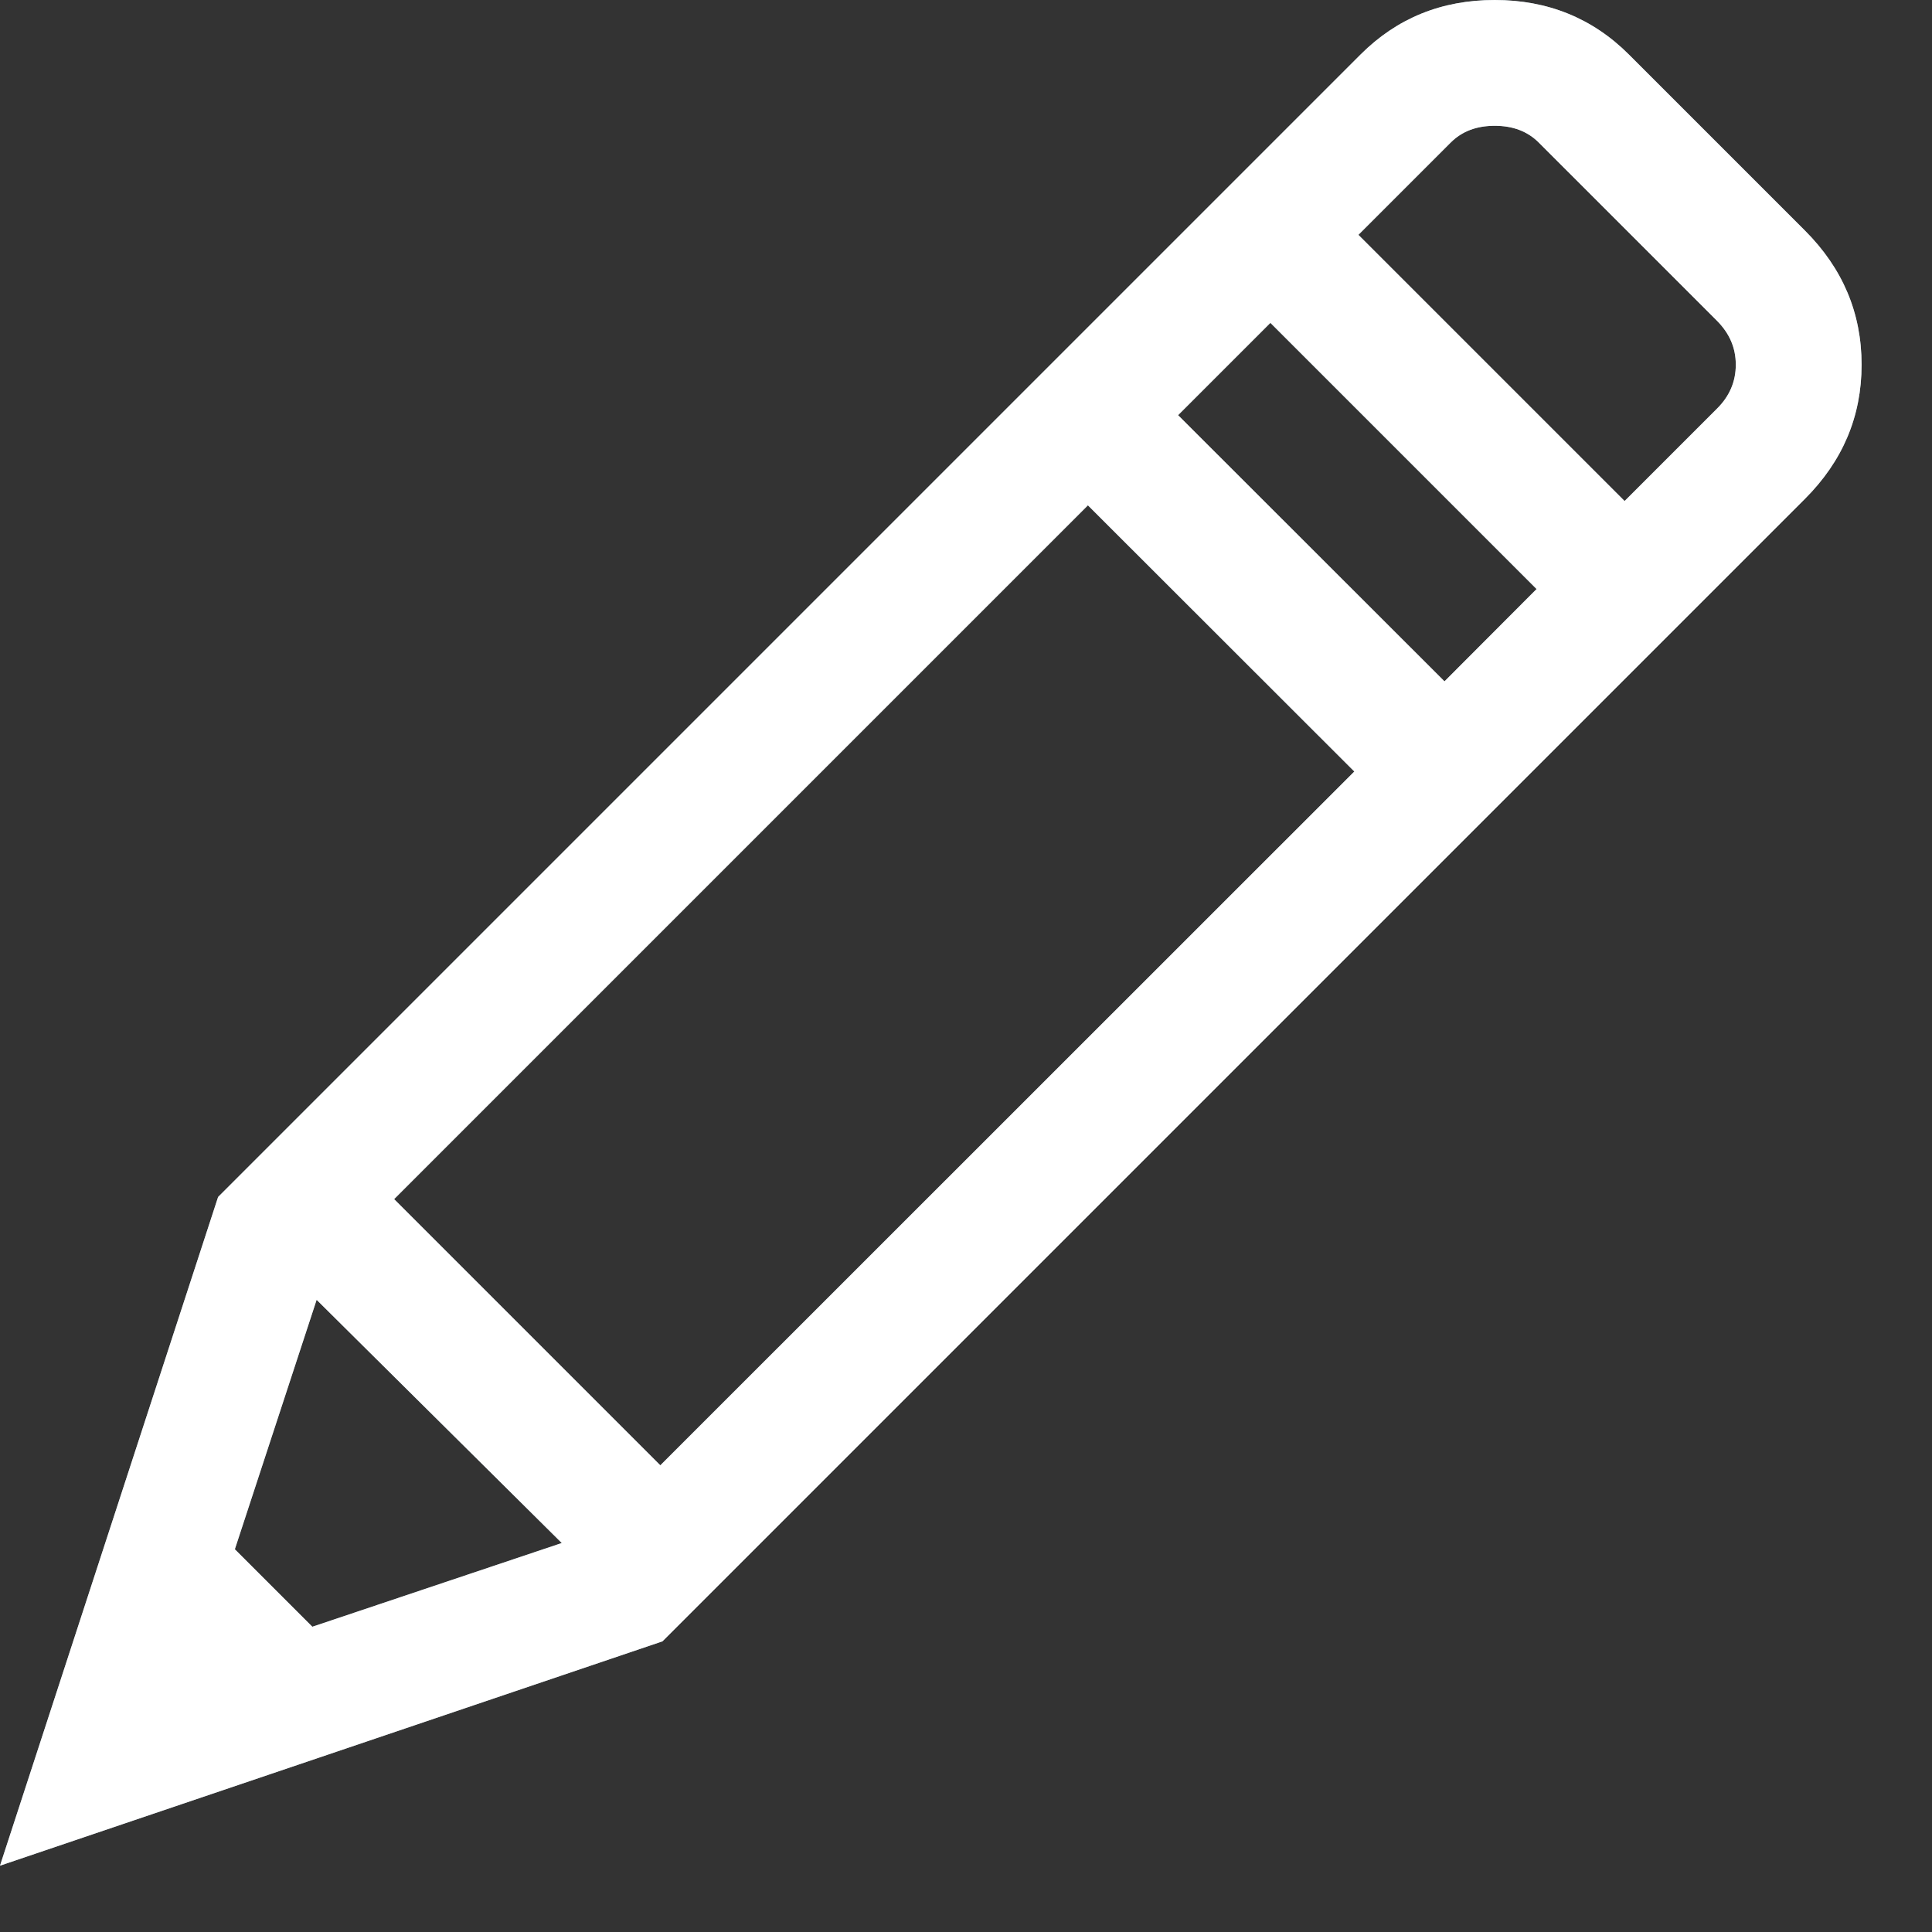 <?xml version="1.0" encoding="UTF-8"?>
<svg width="9px" height="9px" viewBox="0 0 9 9" version="1.1" xmlns="http://www.w3.org/2000/svg" xmlns:xlink="http://www.w3.org/1999/xlink">
    <rect x="0" y="0" width="9" height="9" fill="#333333" stroke="none"/>
    <!-- Generator: Sketch 52.5 (67469) - http://www.bohemiancoding.com/sketch -->
    <title></title>
    <desc>Created with Sketch.</desc>
    <defs>
        <path d="M8.408,1.074 C8.584,1.25 8.672,1.458 8.672,1.699 C8.672,1.94 8.584,2.148 8.408,2.324 L3.086,7.646 L0,8.691 L1.016,5.576 L6.338,0.254 C6.507,0.085 6.715,0 6.963,0 C7.21,0 7.419,0.085 7.588,0.254 L8.408,1.074 Z M1.094,7.217 L1.455,7.578 L2.617,7.188 L1.475,6.055 L1.094,7.217 Z M1.836,5.586 L3.076,6.826 L6.309,3.594 L5.068,2.354 L1.836,5.586 Z M5.488,1.934 L6.729,3.174 L7.158,2.744 L5.918,1.504 L5.488,1.934 Z M7.998,1.904 C8.057,1.846 8.086,1.777 8.086,1.699 C8.086,1.621 8.057,1.553 7.998,1.494 L7.168,0.664 C7.116,0.612 7.048,0.586 6.963,0.586 C6.878,0.586 6.81,0.612 6.758,0.664 L6.328,1.094 L7.568,2.334 L7.998,1.904 Z" id="path-1"></path>
    </defs>
    <g id="Page-1" stroke="none" stroke-width="1" fill="none" fill-rule="evenodd">
        <g id="">
            <use fill="#99ABB4" xlink:href="#path-1"></use>
            <use fill="#FFFFFF" xlink:href="#path-1"></use>
        </g>
    </g>
</svg>